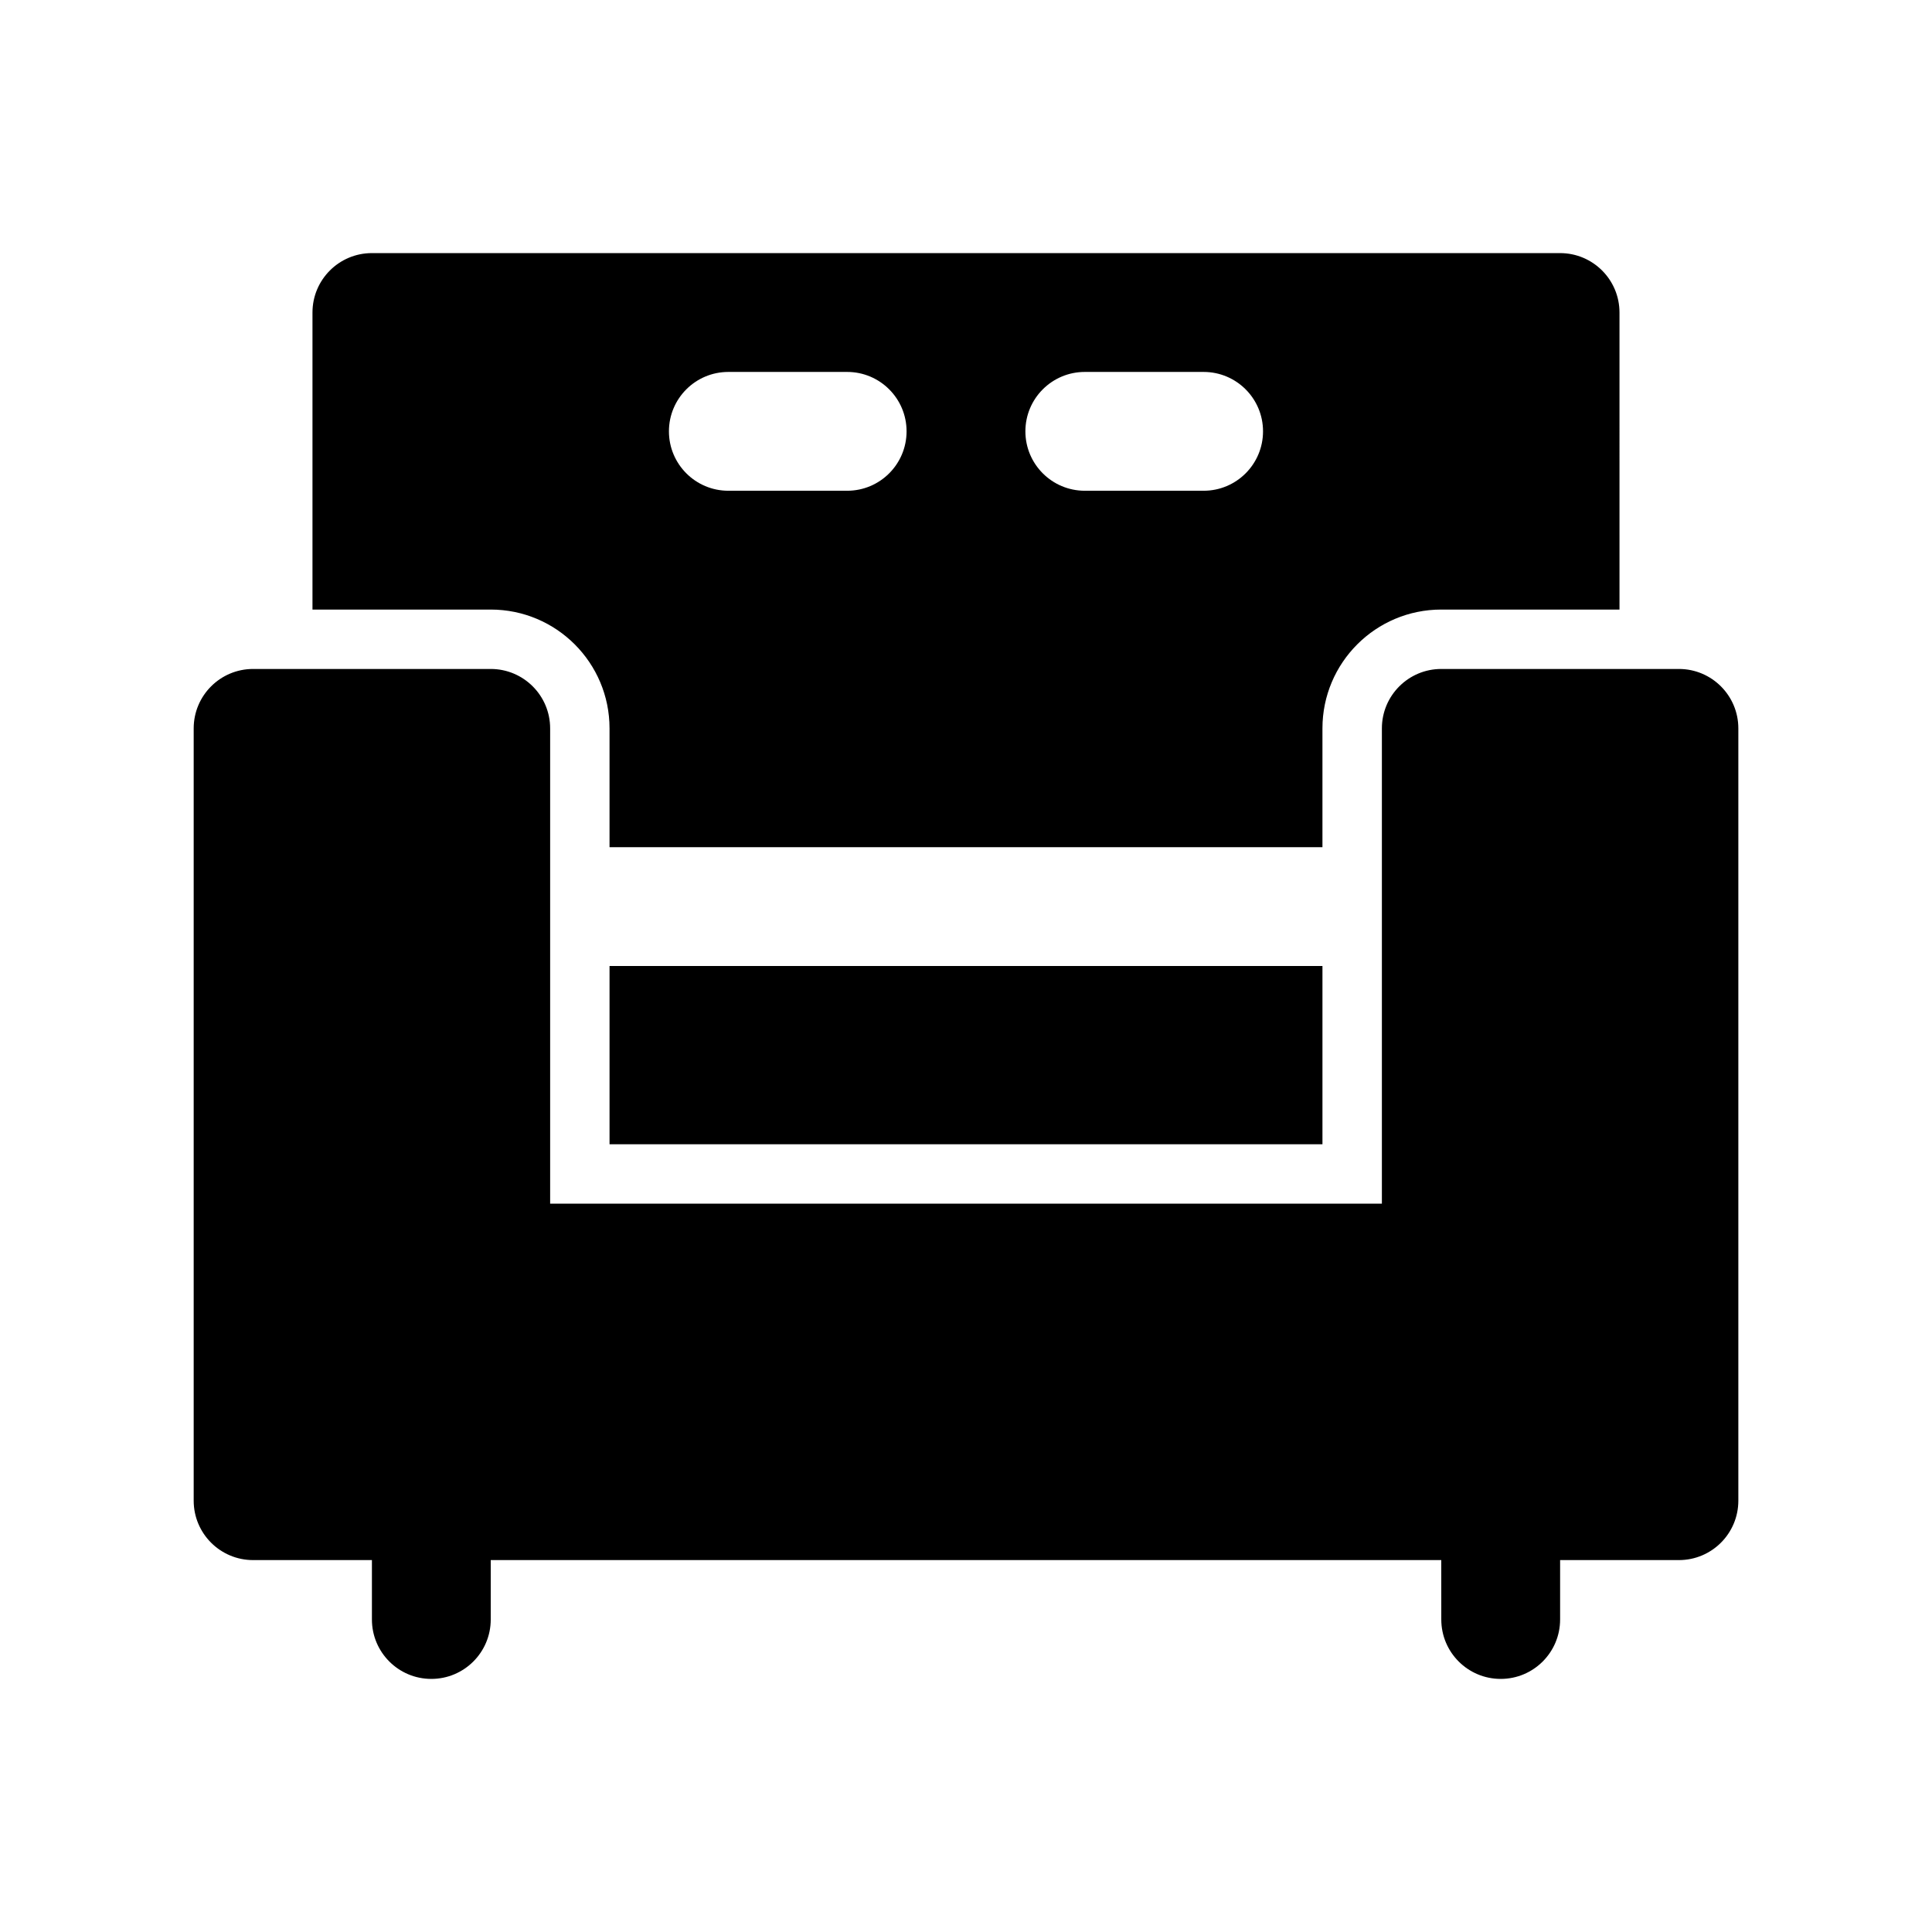 <?xml version="1.0" encoding="UTF-8"?>
<!-- Uploaded to: SVG Repo, www.svgrepo.com, Generator: SVG Repo Mixer Tools -->
<svg fill="#000000" width="800px" height="800px" version="1.1" viewBox="144 144 512 512" xmlns="http://www.w3.org/2000/svg">
 <path d="m525.95 557.44h-251.9v15.746c0 8.695-7.051 15.742-15.746 15.742-8.695 0-15.742-7.047-15.742-15.742v-15.746h-31.488c-8.695 0-15.746-7.047-15.746-15.742v-204.67c0-8.695 7.051-15.746 15.746-15.746h62.977c8.695 0 15.742 7.051 15.742 15.746v125.95h220.42v-125.95c0-8.695 7.047-15.746 15.742-15.746h62.977c8.695 0 15.746 7.051 15.746 15.746v204.67c0 8.695-7.051 15.742-15.746 15.742h-31.488v15.746c0 8.695-7.047 15.742-15.742 15.742-8.695 0-15.746-7.047-15.746-15.742zm47.234-251.9h-47.234c-8.695 0-16.566 3.523-22.266 9.223-5.695 5.699-9.223 13.57-9.223 22.266v31.488h-188.93v-31.488c0-8.695-3.523-16.566-9.223-22.266-5.699-5.699-13.57-9.223-22.266-9.223h-47.234v-78.723c0-8.695 7.051-15.742 15.746-15.742h314.88c8.695 0 15.746 7.047 15.746 15.742zm-267.65 94.465h188.93v47.23h-188.93zm125.95-125.95h31.488c8.691 0 15.742-7.051 15.742-15.746 0-8.695-7.051-15.742-15.742-15.742h-31.488c-8.695 0-15.746 7.047-15.746 15.742 0 8.695 7.051 15.746 15.746 15.746zm-94.465 0h31.488c8.695 0 15.742-7.051 15.742-15.746 0-8.695-7.047-15.742-15.742-15.742h-31.488c-8.695 0-15.746 7.047-15.746 15.742 0 8.695 7.051 15.746 15.746 15.746z"/>
</svg>